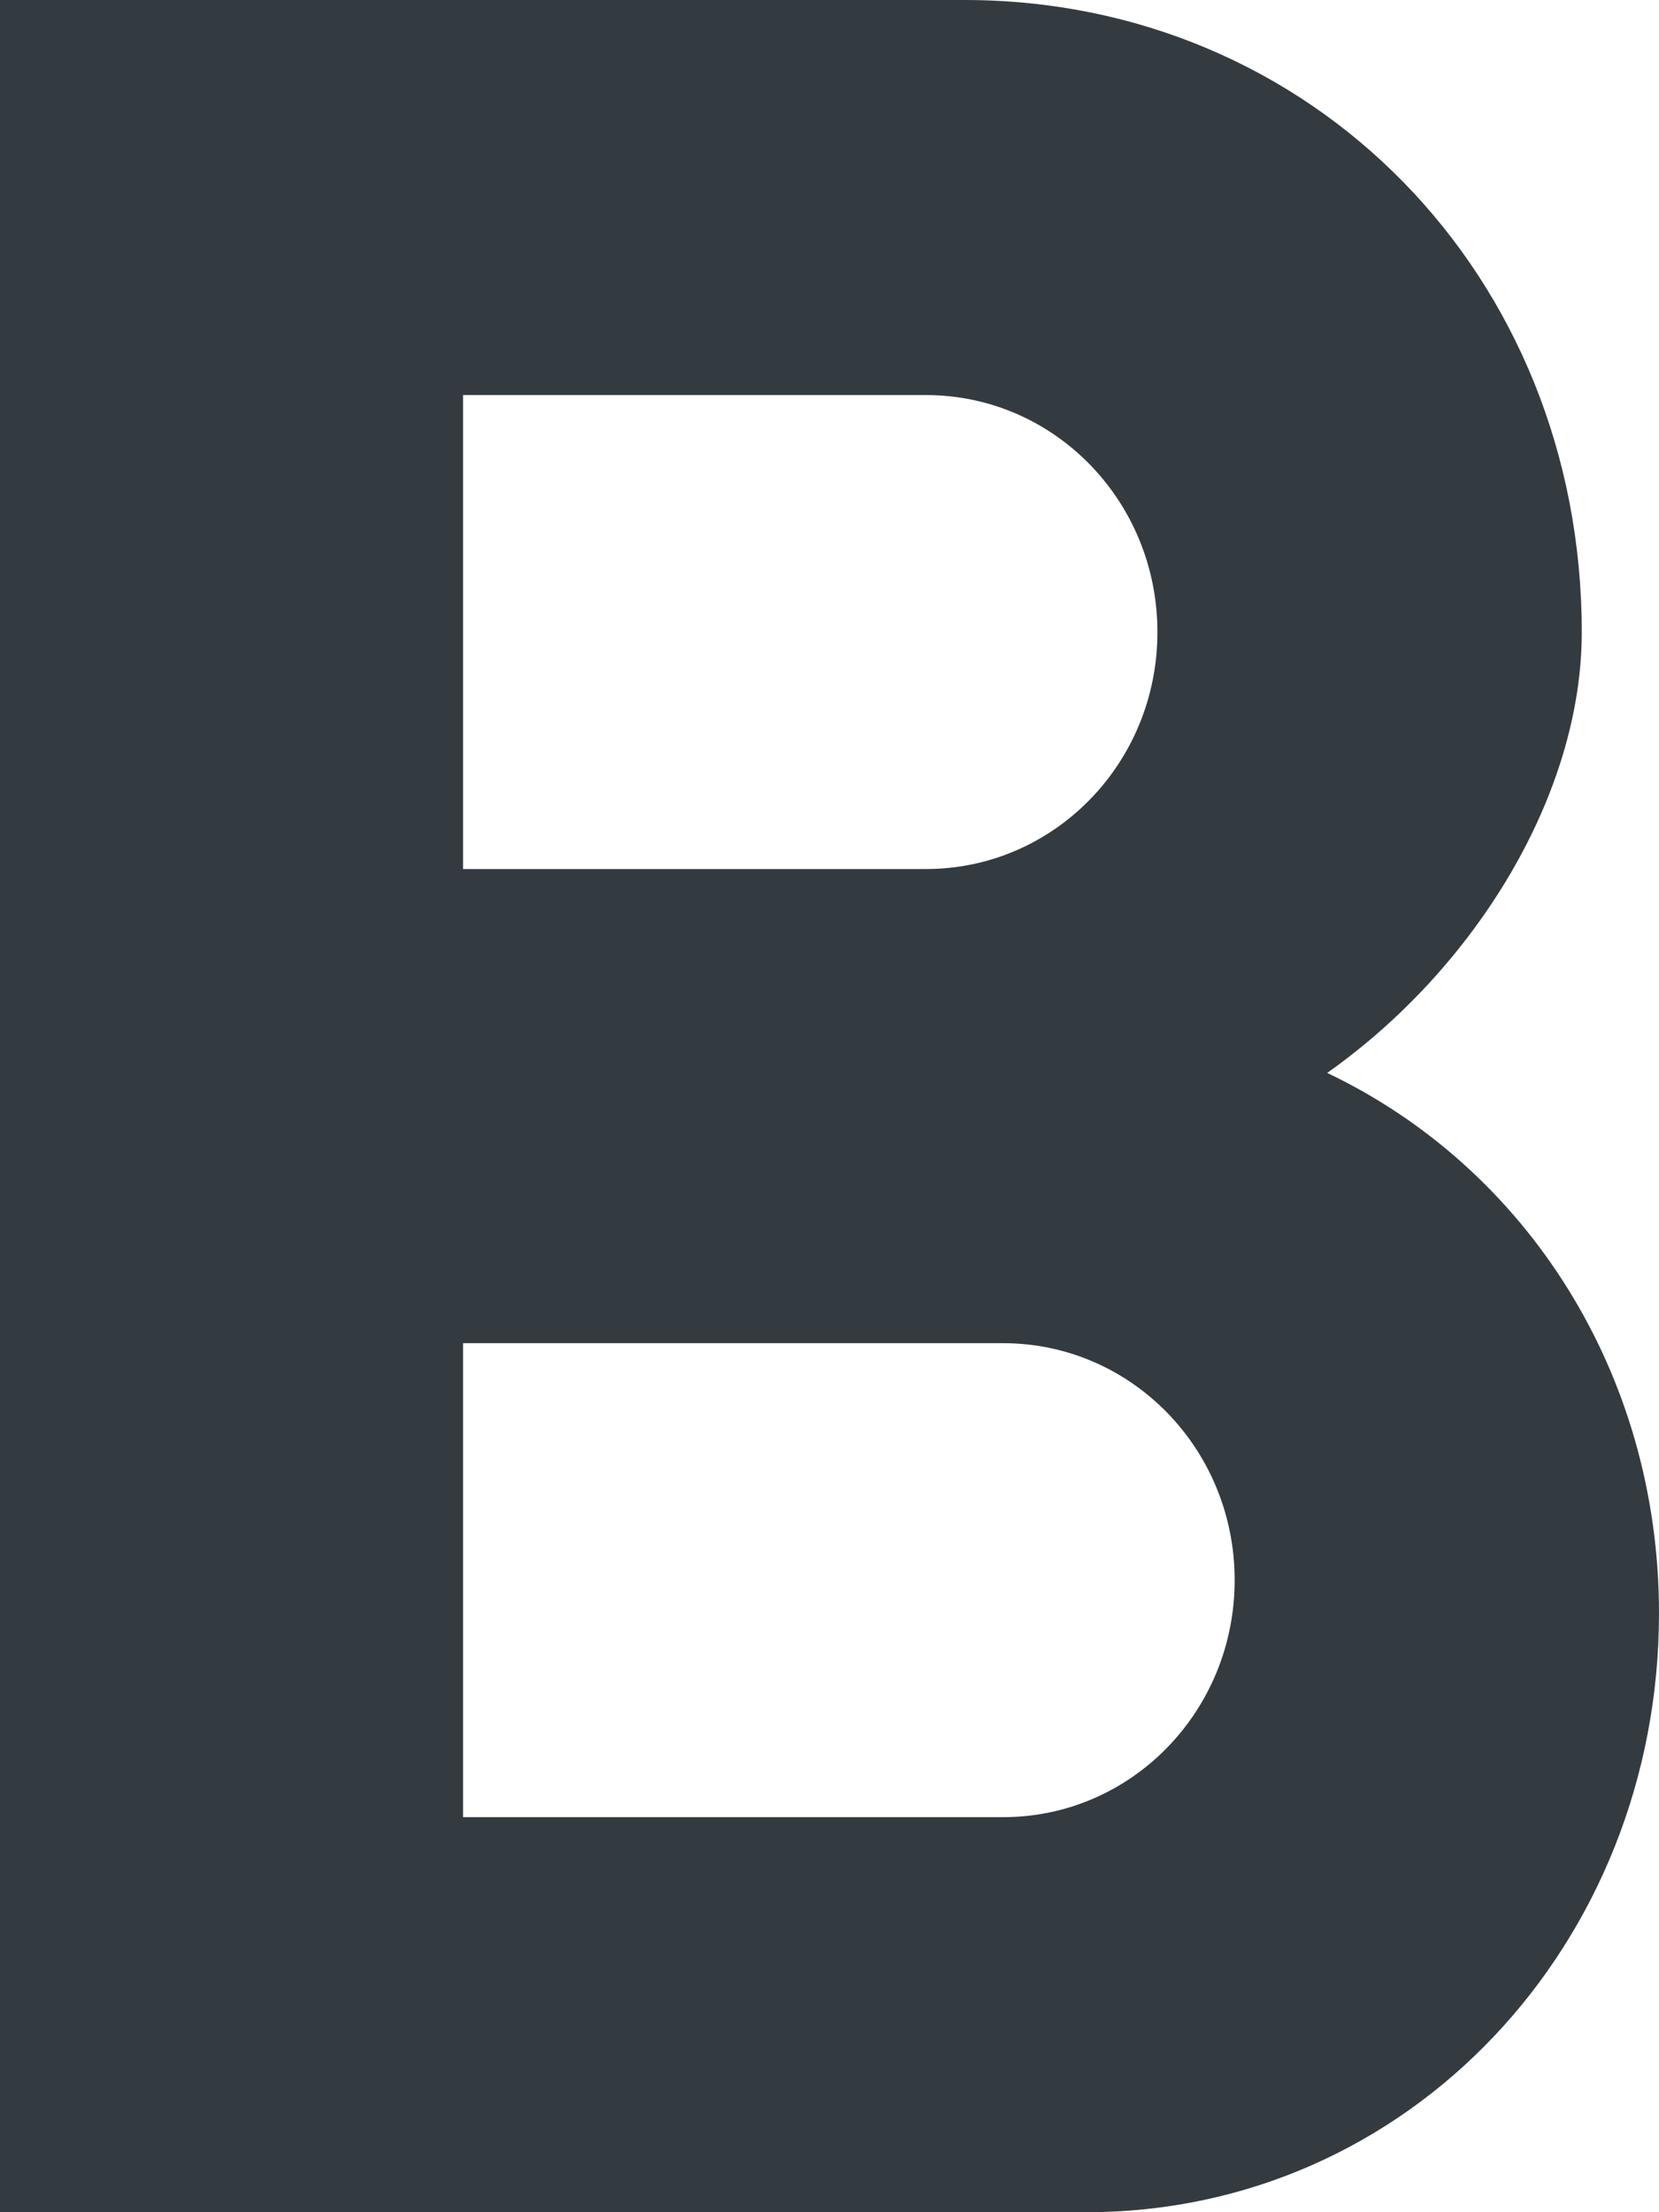 <svg viewBox="0 0 9 12" fill="none" xmlns="http://www.w3.org/2000/svg">
<path d="M7.2 5.82C8.012 5.246 8.581 4.303 8.581 3.429C8.581 1.491 7.116 0 5.233 0H0V12H5.894C7.644 12 9 10.543 9 8.751C9 7.449 8.28 6.334 7.2 5.82ZM2.512 2.143H5.023C5.718 2.143 6.279 2.717 6.279 3.429C6.279 4.14 5.718 4.714 5.023 4.714H2.512V2.143ZM5.442 9.857H2.512V7.286H5.442C6.137 7.286 6.698 7.86 6.698 8.571C6.698 9.283 6.137 9.857 5.442 9.857Z" fill="#343B40"/>
</svg>